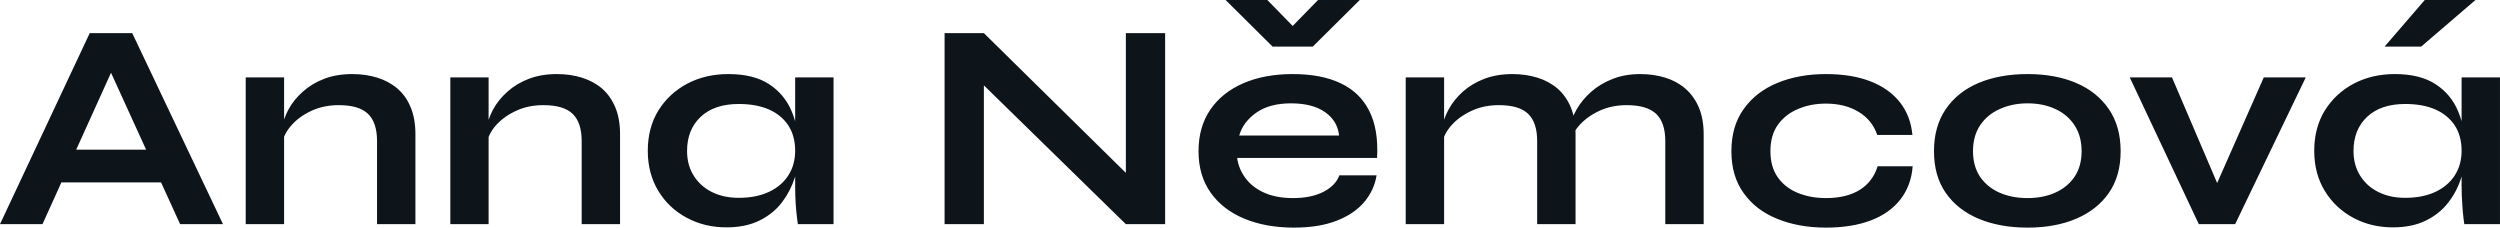 <?xml version="1.0" encoding="UTF-8" standalone="yes"?>
<svg xmlns="http://www.w3.org/2000/svg" width="100%" height="100%" viewBox="0 0 194.741 17.733" fill="#0d141a">
  <path d="M13.55 14.21L3.70 14.21L3.70 11.66L13.55 11.66L13.55 14.21ZM3.31 17.46L0 17.46L6.99 2.58L10.30 2.58L17.37 17.46L14.03 17.46L7.91 4.05L9.38 4.05L3.31 17.46ZM19.14 17.46L19.14 6.03L22.13 6.03L22.13 17.46L19.14 17.46ZM27.44 5.77L27.44 5.77Q28.50 5.77 29.39 6.05Q30.29 6.33 30.96 6.90Q31.63 7.48 31.99 8.36Q32.36 9.25 32.36 10.46L32.36 10.46L32.36 17.46L29.37 17.46L29.37 10.99Q29.37 9.55 28.67 8.87Q27.97 8.19 26.38 8.19L26.38 8.19Q25.19 8.19 24.22 8.65Q23.25 9.11 22.66 9.81Q22.06 10.51 21.96 11.27L21.96 11.27L21.94 10.10Q22.06 9.29 22.47 8.53Q22.88 7.77 23.59 7.14Q24.29 6.51 25.25 6.14Q26.22 5.77 27.44 5.77ZM35.08 17.46L35.08 6.03L38.06 6.03L38.06 17.46L35.08 17.46ZM43.38 5.77L43.38 5.77Q44.44 5.77 45.33 6.05Q46.23 6.33 46.90 6.90Q47.56 7.48 47.93 8.36Q48.30 9.25 48.30 10.46L48.30 10.46L48.30 17.46L45.31 17.46L45.31 10.99Q45.31 9.55 44.61 8.87Q43.91 8.19 42.32 8.19L42.32 8.19Q41.12 8.19 40.16 8.65Q39.19 9.11 38.59 9.81Q38.00 10.51 37.90 11.27L37.90 11.27L37.88 10.10Q38.00 9.29 38.41 8.53Q38.82 7.77 39.53 7.14Q40.23 6.51 41.19 6.14Q42.16 5.77 43.38 5.77ZM56.58 17.71L56.58 17.71Q54.88 17.71 53.49 16.96Q52.09 16.21 51.28 14.87Q50.46 13.52 50.46 11.75L50.46 11.75Q50.46 9.94 51.29 8.60Q52.12 7.27 53.53 6.52Q54.95 5.77 56.74 5.77L56.74 5.77Q58.72 5.77 59.93 6.57Q61.13 7.36 61.69 8.72Q62.24 10.07 62.24 11.75L62.24 11.75Q62.24 12.77 61.92 13.81Q61.59 14.86 60.93 15.74Q60.26 16.63 59.18 17.17Q58.10 17.71 56.58 17.71ZM57.55 15.41L57.55 15.41Q58.90 15.41 59.89 14.95Q60.88 14.49 61.41 13.66Q61.94 12.83 61.94 11.75L61.94 11.75Q61.94 10.58 61.40 9.76Q60.86 8.95 59.88 8.52Q58.90 8.10 57.55 8.10L57.55 8.10Q55.64 8.10 54.58 9.10Q53.52 10.10 53.52 11.75L53.52 11.75Q53.52 12.86 54.03 13.67Q54.53 14.49 55.44 14.95Q56.35 15.41 57.55 15.41ZM61.94 14.51L61.94 6.03L64.93 6.03L64.93 17.46L62.15 17.46Q62.15 17.46 62.09 17.01Q62.03 16.56 61.98 15.87Q61.94 15.18 61.94 14.51L61.94 14.51ZM76.64 2.58L88.67 14.42L87.70 14.81L87.70 2.58L90.76 2.58L90.76 17.46L87.70 17.46L75.67 5.70L76.64 5.31L76.64 17.46L73.58 17.46L73.58 2.58L76.64 2.58ZM104.33 13.66L104.33 13.66L107.23 13.66Q107.04 14.84 106.25 15.76Q105.46 16.68 104.10 17.20Q102.74 17.73 100.79 17.73L100.79 17.73Q98.60 17.73 96.92 17.03Q95.24 16.33 94.30 15.00Q93.36 13.66 93.36 11.78L93.36 11.78Q93.36 9.89 94.28 8.54Q95.20 7.20 96.84 6.49Q98.49 5.77 100.69 5.77L100.69 5.77Q102.95 5.77 104.44 6.49Q105.94 7.20 106.66 8.64Q107.39 10.07 107.27 12.30L107.27 12.30L96.37 12.30Q96.49 13.18 97.03 13.89Q97.57 14.61 98.50 15.02Q99.43 15.43 100.72 15.43L100.72 15.43Q102.14 15.43 103.10 14.94Q104.05 14.44 104.33 13.66ZM100.56 8.05L100.56 8.05Q98.90 8.05 97.87 8.77Q96.83 9.50 96.53 10.56L96.53 10.56L104.31 10.56Q104.19 9.41 103.21 8.73Q102.24 8.05 100.56 8.05ZM98.72 0L101.64 2.99L99.75 2.99L102.67 0L105.92 0L102.26 3.63L99.13 3.63L95.47 0L98.72 0ZM109.50 17.46L109.50 6.03L112.49 6.03L112.49 17.46L109.50 17.46ZM117.81 5.77L117.81 5.77Q118.86 5.77 119.76 6.05Q120.66 6.33 121.33 6.90Q121.99 7.48 122.36 8.36Q122.73 9.25 122.73 10.46L122.73 10.46L122.73 17.46L119.74 17.46L119.74 10.99Q119.74 9.55 119.04 8.87Q118.34 8.19 116.75 8.19L116.75 8.19Q115.55 8.19 114.59 8.65Q113.62 9.11 113.02 9.81Q112.42 10.51 112.33 11.27L112.33 11.27L112.31 10.10Q112.42 9.29 112.84 8.53Q113.25 7.77 113.95 7.14Q114.66 6.51 115.62 6.14Q116.59 5.77 117.81 5.77ZM127.77 5.77L127.77 5.77Q128.82 5.77 129.72 6.05Q130.62 6.33 131.28 6.90Q131.95 7.48 132.33 8.36Q132.71 9.25 132.71 10.46L132.71 10.46L132.71 17.46L129.72 17.46L129.72 10.99Q129.72 9.55 129.01 8.87Q128.29 8.19 126.71 8.19L126.71 8.19Q125.51 8.19 124.55 8.65Q123.58 9.11 122.98 9.81Q122.38 10.51 122.31 11.27L122.31 11.27L122.27 10.03Q122.38 9.27 122.82 8.51Q123.26 7.75 123.97 7.13Q124.68 6.51 125.64 6.14Q126.59 5.77 127.77 5.77ZM146.26 12.95L148.99 12.95Q148.88 14.44 148.04 15.53Q147.20 16.61 145.73 17.17Q144.26 17.73 142.23 17.73L142.23 17.73Q140.12 17.73 138.45 17.05Q136.78 16.38 135.83 15.05Q134.87 13.73 134.87 11.78L134.87 11.78Q134.87 9.82 135.83 8.49Q136.78 7.15 138.45 6.46Q140.12 5.77 142.23 5.77L142.23 5.77Q144.26 5.77 145.71 6.34Q147.15 6.90 147.99 7.96Q148.83 9.02 148.97 10.51L148.97 10.51L146.23 10.51Q145.84 9.36 144.79 8.72Q143.73 8.07 142.23 8.07L142.23 8.07Q141.04 8.07 140.06 8.49Q139.08 8.90 138.49 9.72Q137.91 10.53 137.91 11.78L137.91 11.78Q137.91 13.00 138.48 13.81Q139.06 14.63 140.05 15.03Q141.04 15.43 142.23 15.43L142.23 15.43Q143.84 15.43 144.87 14.79Q145.89 14.15 146.26 12.95L146.26 12.95ZM157.94 17.73L157.94 17.73Q155.78 17.73 154.13 17.04Q152.49 16.35 151.57 15.03Q150.65 13.71 150.65 11.78L150.65 11.78Q150.65 9.84 151.57 8.50Q152.49 7.15 154.13 6.46Q155.78 5.77 157.94 5.77L157.94 5.77Q160.10 5.77 161.72 6.46Q163.35 7.15 164.27 8.50Q165.19 9.84 165.19 11.78L165.19 11.78Q165.19 13.71 164.27 15.03Q163.35 16.35 161.72 17.04Q160.10 17.73 157.94 17.73ZM157.94 15.43L157.94 15.43Q159.14 15.43 160.09 15.01Q161.05 14.58 161.60 13.77Q162.15 12.95 162.15 11.78L162.15 11.78Q162.15 10.60 161.60 9.76Q161.05 8.92 160.10 8.49Q159.16 8.05 157.94 8.05L157.94 8.05Q156.75 8.05 155.78 8.49Q154.81 8.92 154.25 9.75Q153.69 10.58 153.69 11.78L153.69 11.78Q153.69 12.95 154.24 13.77Q154.79 14.58 155.76 15.01Q156.72 15.43 157.94 15.43ZM169.19 6.03L173.24 15.50L172.16 15.50L176.34 6.03L179.61 6.03L174.11 17.46L171.28 17.46L165.90 6.03L169.19 6.03ZM186.39 17.71L186.39 17.71Q184.69 17.71 183.30 16.96Q181.91 16.21 181.09 14.87Q180.27 13.52 180.27 11.75L180.27 11.75Q180.27 9.94 181.10 8.60Q181.93 7.27 183.34 6.52Q184.76 5.77 186.55 5.77L186.55 5.77Q188.53 5.77 189.74 6.57Q190.95 7.36 191.50 8.72Q192.05 10.07 192.05 11.75L192.05 11.75Q192.05 12.77 191.73 13.81Q191.41 14.86 190.74 15.74Q190.07 16.63 188.99 17.17Q187.91 17.71 186.39 17.71ZM187.36 15.41L187.36 15.41Q188.72 15.41 189.70 14.95Q190.69 14.49 191.22 13.66Q191.75 12.83 191.75 11.75L191.75 11.75Q191.75 10.58 191.21 9.76Q190.67 8.95 189.69 8.52Q188.72 8.10 187.36 8.10L187.36 8.10Q185.45 8.10 184.39 9.10Q183.33 10.10 183.33 11.75L183.33 11.75Q183.33 12.86 183.84 13.67Q184.34 14.49 185.25 14.95Q186.16 15.41 187.36 15.41ZM191.75 14.51L191.75 6.03L194.74 6.03L194.74 17.46L191.96 17.46Q191.96 17.46 191.90 17.01Q191.84 16.56 191.80 15.87Q191.75 15.18 191.75 14.51L191.75 14.51ZM188.60 3.63L185.75 3.63L188.88 0L192.83 0L188.60 3.63Z" preserveAspectRatio="none"/>
</svg>